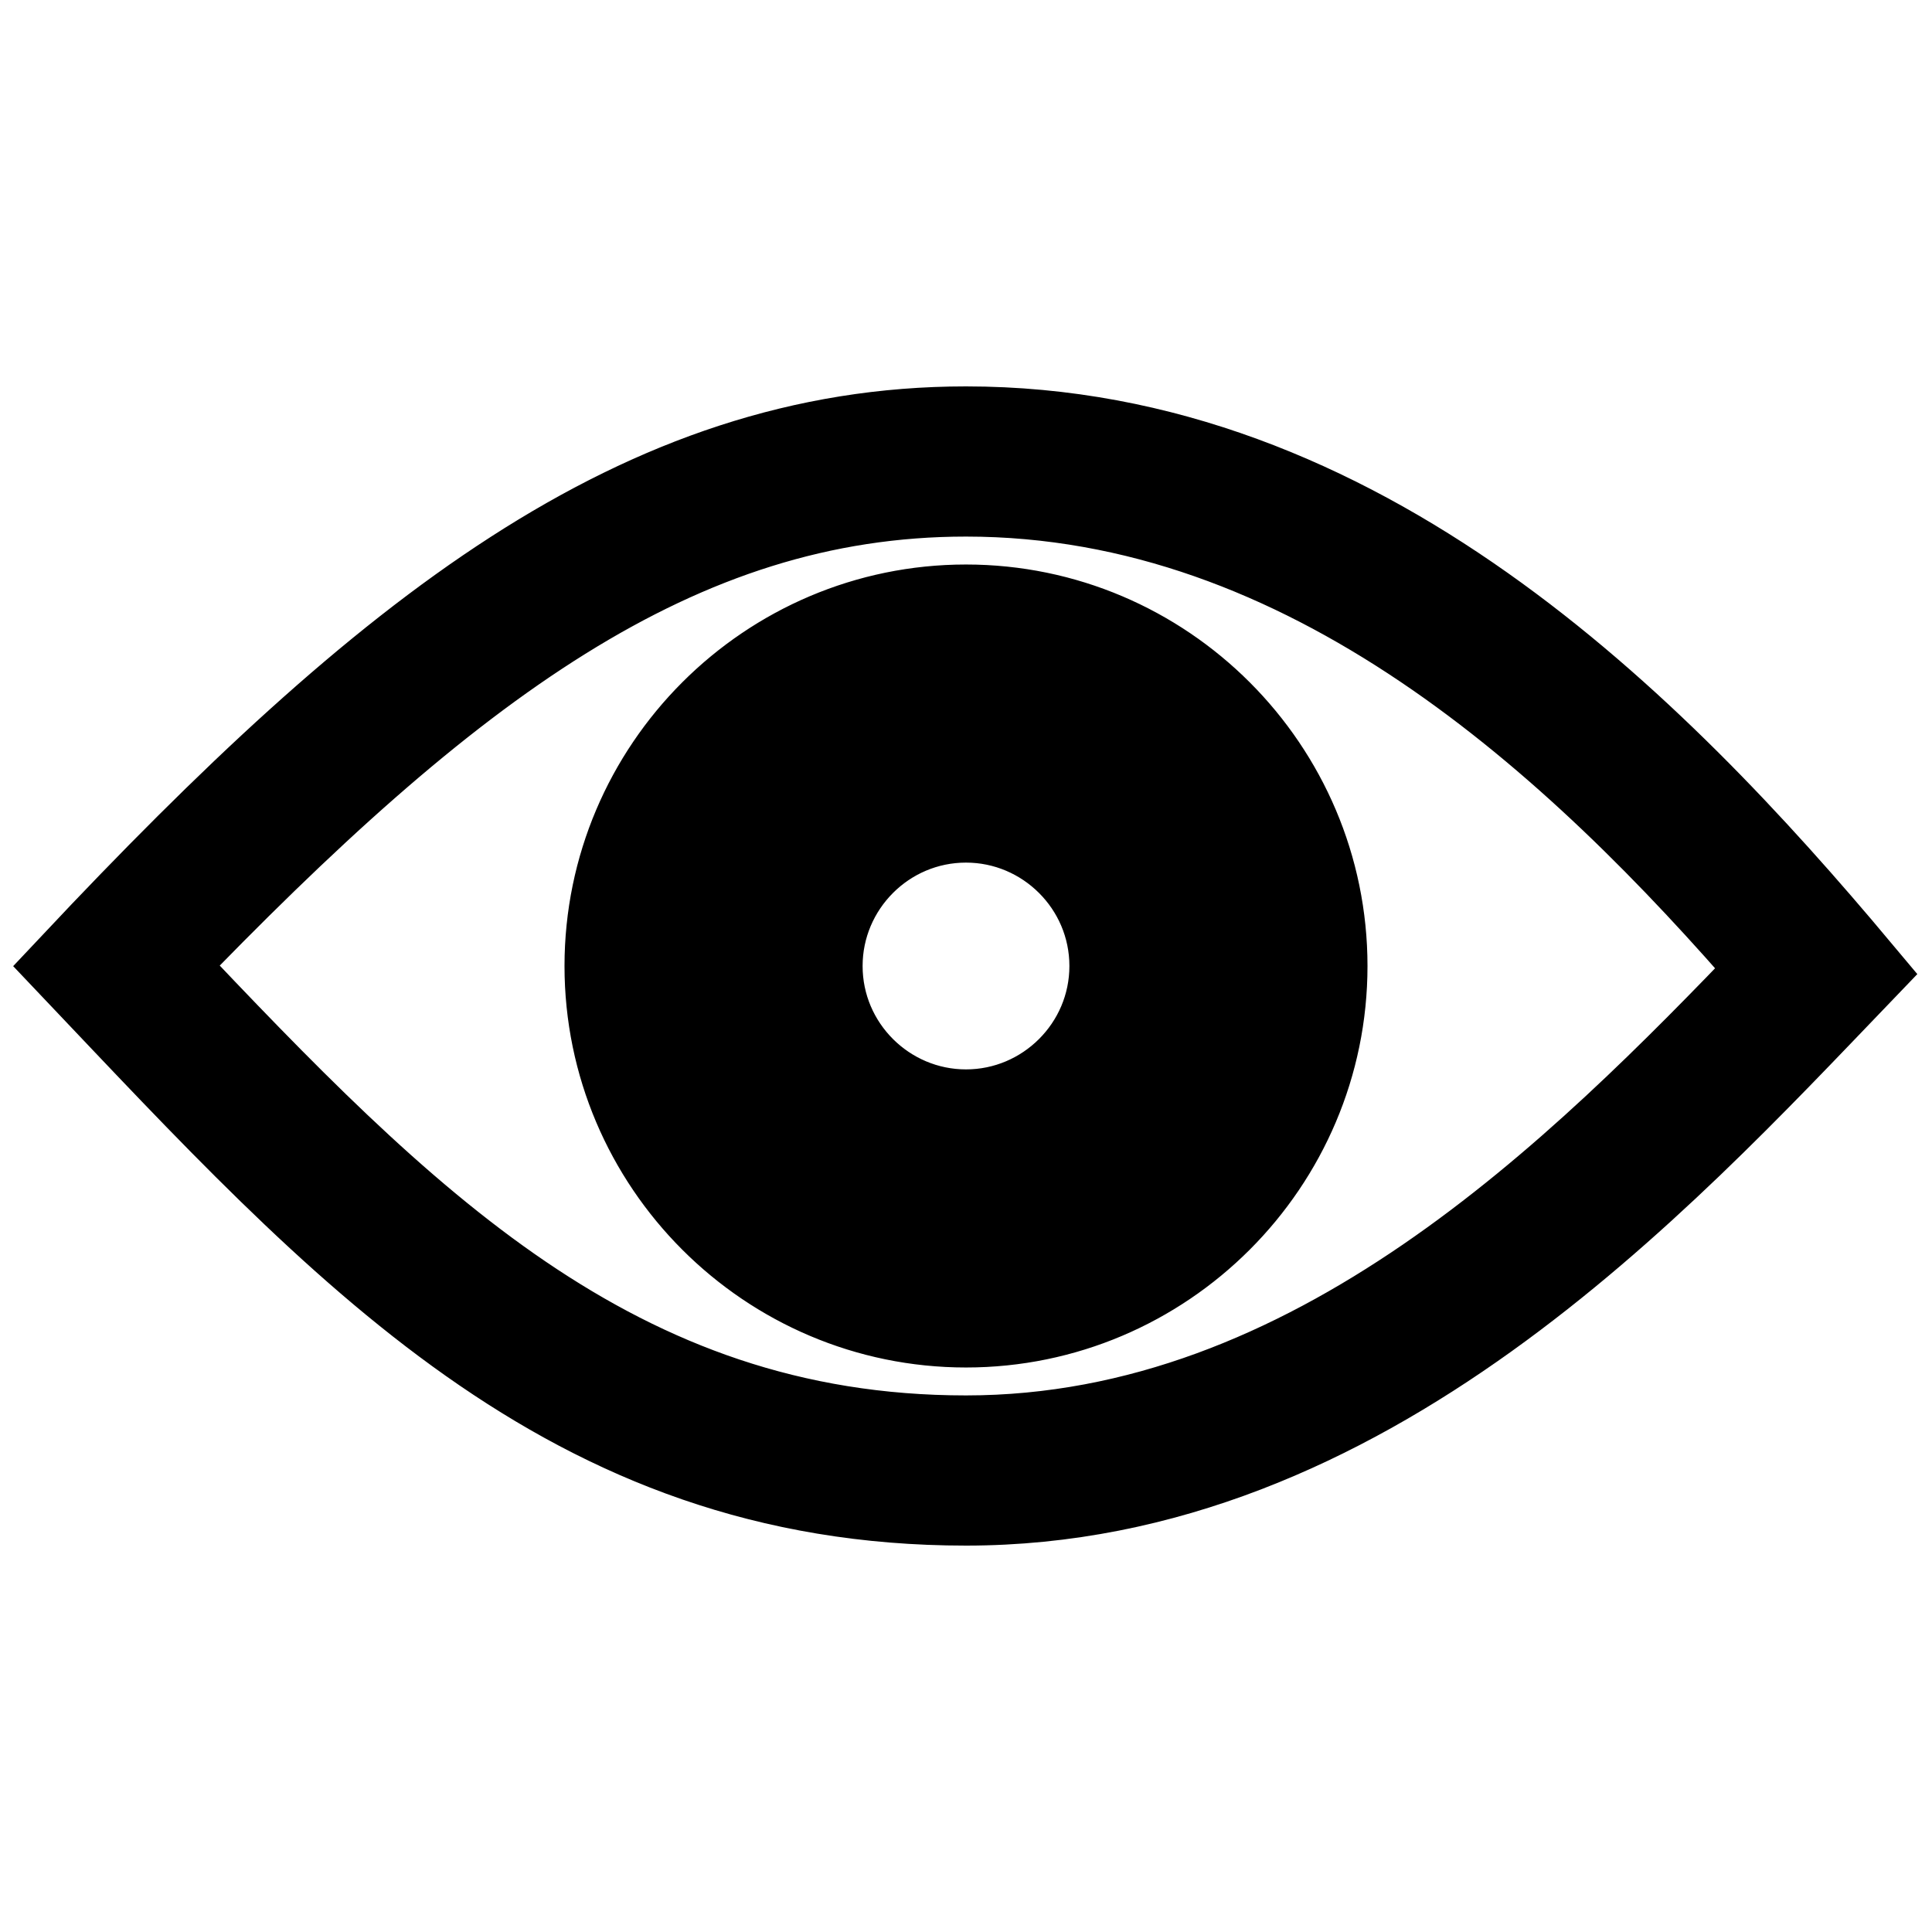 <?xml version="1.0" encoding="utf-8"?>
<!-- Svg Vector Icons : http://www.onlinewebfonts.com/icon -->
<!DOCTYPE svg PUBLIC "-//W3C//DTD SVG 1.1//EN" "http://www.w3.org/Graphics/SVG/1.1/DTD/svg11.dtd">
<svg version="1.1" xmlns="http://www.w3.org/2000/svg" xmlns:xlink="http://www.w3.org/1999/xlink" x="0px" y="0px" viewBox="0 0 256 256" enable-background="new 0 0 256 256" xml:space="preserve">
<g> <path stroke-width="12" fill-opacity="0" stroke="#000000"  d="M128,57.2c-43.1,0-76.8,27-118,70.8c35.5,37.4,65.3,70.8,118,70.8s91.4-42.3,118-70 C218.7,96.2,180,57.2,128,57.2z M128,190.9c-46.7,0-75-29-107.2-63C59.2,88,89.6,65.1,128,65.1c45.5,0,81,32.8,107.4,63.4 C209.4,155.6,174.2,190.9,128,190.9z M128,80.8c-26,0-47.2,21.2-47.2,47.2c0,26,21.2,47.2,47.2,47.2c26,0,47.2-21.2,47.2-47.2 C175.2,102,154,80.8,128,80.8z M128,167.3c-21.7,0-39.3-17.6-39.3-39.3c0-21.7,17.6-39.3,39.3-39.3c21.7,0,39.3,17.6,39.3,39.3 C167.3,149.7,149.7,167.3,128,167.3z M128,100.5c-15.2,0-27.5,12.4-27.5,27.5c0,15.2,12.4,27.5,27.5,27.5 c15.2,0,27.5-12.4,27.5-27.5C155.5,112.8,143.2,100.5,128,100.5z M128,147.7c-10.8,0-19.7-8.8-19.7-19.7c0-10.8,8.8-19.7,19.7-19.7 c10.8,0,19.7,8.8,19.7,19.7S138.8,147.7,128,147.7z"/></g>
</svg>